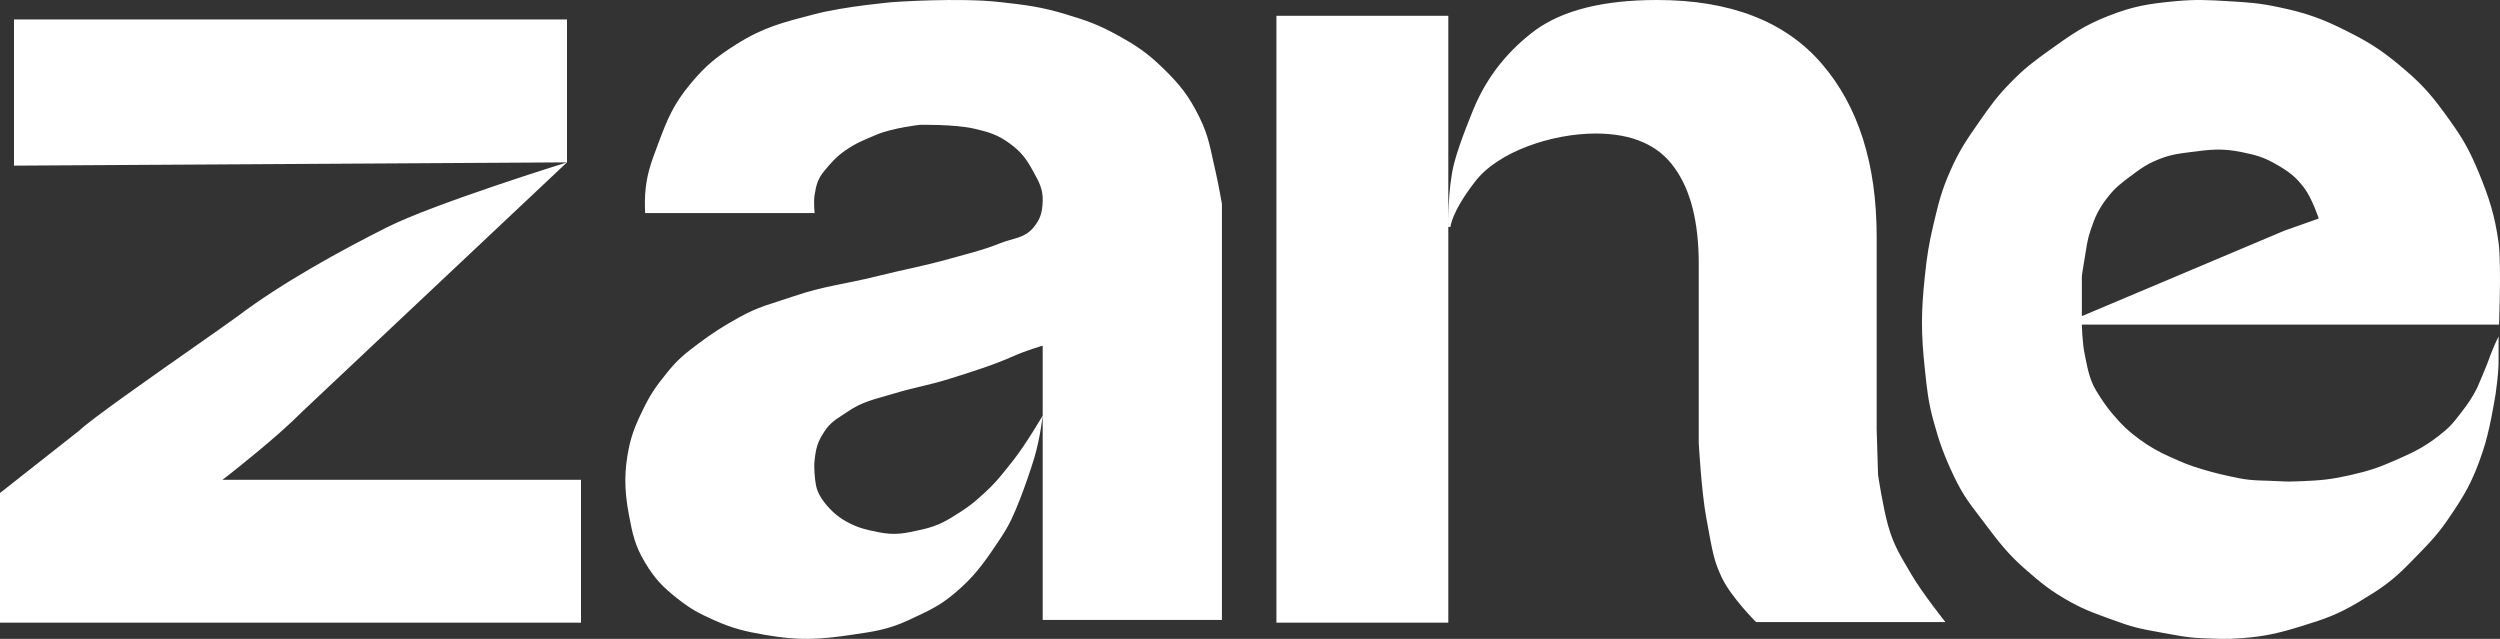 <svg width="90" height="23" viewBox="0 0 90 23" fill="none" xmlns="http://www.w3.org/2000/svg">
<rect x="0" y="0" width="90" height="23" fill="#333333" stroke="none"/>
<g clip-path="url(#clip0_35_939)">
<path fill-rule="evenodd" clip-rule="evenodd" d="M37.537 14.961C37.537 14.961 37.449 15.761 37.237 16.474C37.11 16.901 36.88 17.562 36.716 17.977C36.49 18.547 36.356 18.871 36.012 19.387C35.568 20.052 35.206 20.602 34.604 21.149C33.931 21.762 33.571 21.924 32.727 22.317C31.963 22.672 31.461 22.735 30.615 22.859C29.439 23.032 28.736 23.061 27.565 22.859C26.81 22.729 26.379 22.627 25.688 22.317C25.151 22.076 24.852 21.916 24.398 21.557C23.854 21.127 23.571 20.834 23.224 20.255C22.852 19.634 22.77 19.219 22.638 18.519C22.465 17.601 22.476 16.927 22.638 16.133C22.749 15.588 22.933 15.178 23.181 14.677C23.437 14.16 23.629 13.895 23.996 13.438C24.402 12.932 24.639 12.748 25.168 12.351C25.652 11.988 26.038 11.744 26.571 11.446C27.344 11.015 27.712 10.962 28.558 10.671C29.674 10.288 30.406 10.235 31.554 9.948C32.605 9.686 33.21 9.591 34.252 9.298C34.945 9.103 35.346 9.019 36.012 8.755C36.483 8.568 36.863 8.581 37.185 8.213C37.458 7.9 37.524 7.638 37.537 7.236C37.551 6.794 37.401 6.546 37.185 6.151C36.949 5.72 36.772 5.477 36.364 5.175C35.932 4.855 35.611 4.756 35.073 4.632C34.362 4.469 33.117 4.494 33.117 4.494C33.117 4.494 32.143 4.6 31.554 4.849C31.079 5.051 30.848 5.132 30.428 5.419C30.112 5.637 29.916 5.862 29.677 6.151C29.439 6.439 29.383 6.661 29.325 7.019C29.285 7.271 29.325 7.67 29.325 7.67H23.224C23.224 7.67 23.208 7.273 23.224 7.019C23.272 6.281 23.432 5.874 23.694 5.175C24.029 4.279 24.241 3.755 24.867 3.005C25.402 2.364 25.786 2.051 26.509 1.595C27.493 0.974 28.179 0.81 29.325 0.51C30.397 0.229 32.14 0.076 32.14 0.076C32.14 0.076 34.511 -0.095 36.012 0.076C36.939 0.181 37.469 0.243 38.358 0.51C39.119 0.738 39.548 0.89 40.235 1.269C40.936 1.656 41.316 1.916 41.878 2.463C42.49 3.059 42.794 3.452 43.168 4.198C43.528 4.917 43.573 5.378 43.755 6.151C43.864 6.614 43.989 7.345 43.989 7.345V22.317H37.537V12.444C37.537 12.444 36.942 12.615 36.481 12.822C35.799 13.129 34.97 13.389 34.252 13.615C33.325 13.907 33.072 13.899 32.14 14.18C31.477 14.38 31.059 14.447 30.498 14.831C30.133 15.08 29.912 15.177 29.677 15.536C29.429 15.914 29.376 16.127 29.325 16.567C29.296 16.819 29.328 17.224 29.377 17.474C29.425 17.724 29.561 17.939 29.677 18.085C29.947 18.428 30.211 18.654 30.615 18.853C30.961 19.023 31.216 19.074 31.598 19.154C32.224 19.285 32.573 19.201 33.196 19.062C33.794 18.928 34.1 18.736 34.604 18.411C34.95 18.188 35.124 18.034 35.425 17.76C35.889 17.337 36.096 17.052 36.481 16.567C36.932 15.998 37.537 14.961 37.537 14.961ZM89.949 12.114V12.867C89.949 13.248 89.94 13.459 89.842 14.186C89.806 14.399 89.728 14.85 89.683 15.062C89.584 15.534 89.519 15.832 89.367 16.288C89.012 17.345 88.723 17.829 88.1 18.736C87.664 19.368 87.294 19.711 86.764 20.257C86.108 20.933 85.71 21.192 84.914 21.671C84.163 22.122 83.689 22.284 82.859 22.54C82.036 22.794 81.557 22.907 80.701 22.975C80.141 23.019 79.824 22.996 79.263 22.975C78.7 22.953 78.277 22.856 77.721 22.757C77.02 22.633 76.749 22.57 76.077 22.323C75.465 22.097 75.111 21.988 74.536 21.671C73.845 21.289 73.491 21.001 72.892 20.475C72.281 19.938 71.947 19.502 71.453 18.844C70.927 18.143 70.702 17.906 70.323 17.106C69.993 16.408 69.807 15.899 69.604 15.149C69.413 14.445 69.373 14.03 69.296 13.301C69.156 11.994 69.156 11.239 69.296 9.932C69.373 9.204 69.436 8.795 69.604 8.084C69.788 7.303 69.896 6.856 70.221 6.128C70.543 5.403 70.799 5.034 71.248 4.389C71.653 3.807 71.888 3.479 72.378 2.976C72.891 2.45 73.225 2.203 73.817 1.78C74.576 1.238 75.014 0.926 75.872 0.585C76.793 0.218 77.358 0.132 78.338 0.041C79.058 -0.025 79.466 -0.001 80.188 0.041C80.913 0.083 81.325 0.107 82.037 0.259C83.032 0.47 83.587 0.665 84.503 1.128C85.267 1.514 85.686 1.773 86.353 2.324C87.069 2.915 87.442 3.302 87.997 4.063C88.59 4.876 88.851 5.279 89.239 6.22C89.609 7.118 89.817 7.766 89.949 8.736C90.064 9.577 89.949 12.114 89.949 12.114L89.966 11.685H74.947C74.95 11.785 74.967 12.378 75.05 12.757C75.121 13.084 75.192 13.627 75.461 14.062C75.663 14.389 75.828 14.643 76.077 14.931C76.422 15.33 76.585 15.49 77.002 15.801C77.369 16.074 77.719 16.27 78.132 16.453C78.6 16.66 78.774 16.742 79.263 16.888C79.778 17.042 80.073 17.107 80.598 17.214C81.117 17.319 81.51 17.291 82.037 17.323C82.358 17.343 82.538 17.336 82.859 17.323C83.546 17.296 83.934 17.258 84.606 17.106C85.264 16.956 85.629 16.837 86.25 16.562C86.88 16.284 87.24 16.117 87.791 15.692C88.182 15.392 88.292 15.256 88.597 14.86C88.836 14.549 89.006 14.31 89.182 13.955C89.223 13.871 89.525 13.135 89.525 13.135C89.766 12.456 89.949 12.114 89.949 12.114ZM74.947 11.381L82.243 8.302L83.476 7.867C83.476 7.867 83.239 7.153 82.962 6.78C82.645 6.352 82.386 6.17 81.934 5.91C81.488 5.654 81.2 5.577 80.701 5.476C79.992 5.332 79.568 5.38 78.852 5.476C78.446 5.53 78.211 5.552 77.824 5.693C77.349 5.867 77.104 6.037 76.694 6.345C76.346 6.607 76.144 6.758 75.872 7.106C75.552 7.516 75.422 7.8 75.255 8.302C75.133 8.671 75.118 8.895 75.05 9.28C75.005 9.534 74.947 9.932 74.947 9.932V11.381ZM20.412 5.845L10.919 14.783C10.387 15.313 9.87 15.765 9.255 16.274C8.382 16.996 8.008 17.273 8.008 17.273H20.916V22.417H0V17.748L2.861 15.495C3.23 15.126 5.567 13.488 7.146 12.382C7.84 11.895 8.388 11.511 8.556 11.384C10.127 10.196 12.252 9.025 13.944 8.177C15.635 7.328 20.412 5.845 20.412 5.845ZM0.504 5.963V5.971C0.491 5.966 0.49 5.963 0.504 5.963ZM20.412 5.845L0.504 5.963V0.701H20.412V5.845ZM53.09 3.823C53.564 2.731 54.289 1.821 55.264 1.092C56.266 0.364 57.728 0 59.653 0C62.288 0 64.265 0.765 65.583 2.294C66.901 3.823 67.56 5.899 67.56 8.521V15.457L67.61 17.098C67.61 17.098 67.786 18.266 67.973 18.925C68.175 19.641 68.418 20.008 68.798 20.66C69.215 21.373 70.035 22.394 70.035 22.394H63.218C63.218 22.394 62.311 21.49 61.98 20.782C61.703 20.189 61.664 19.948 61.422 18.618C61.249 17.668 61.155 15.949 61.155 15.949V9.504C61.155 7.999 60.865 6.845 60.285 6.044C59.705 5.219 58.757 4.807 57.439 4.807C55.91 4.807 53.933 5.438 53.09 6.554C52.246 7.647 52.217 8.169 52.217 8.169H52.141C52.141 8.169 52.108 6.832 52.346 5.889C52.537 5.13 53.09 3.823 53.09 3.823ZM45.951 0.57H52.139V22.417H45.951V0.57Z" fill="white"/>
</g>
<defs>
<clipPath id="clip0_35_939">
<rect width="90" height="23" fill="white"/>
</clipPath>
</defs>
</svg>
